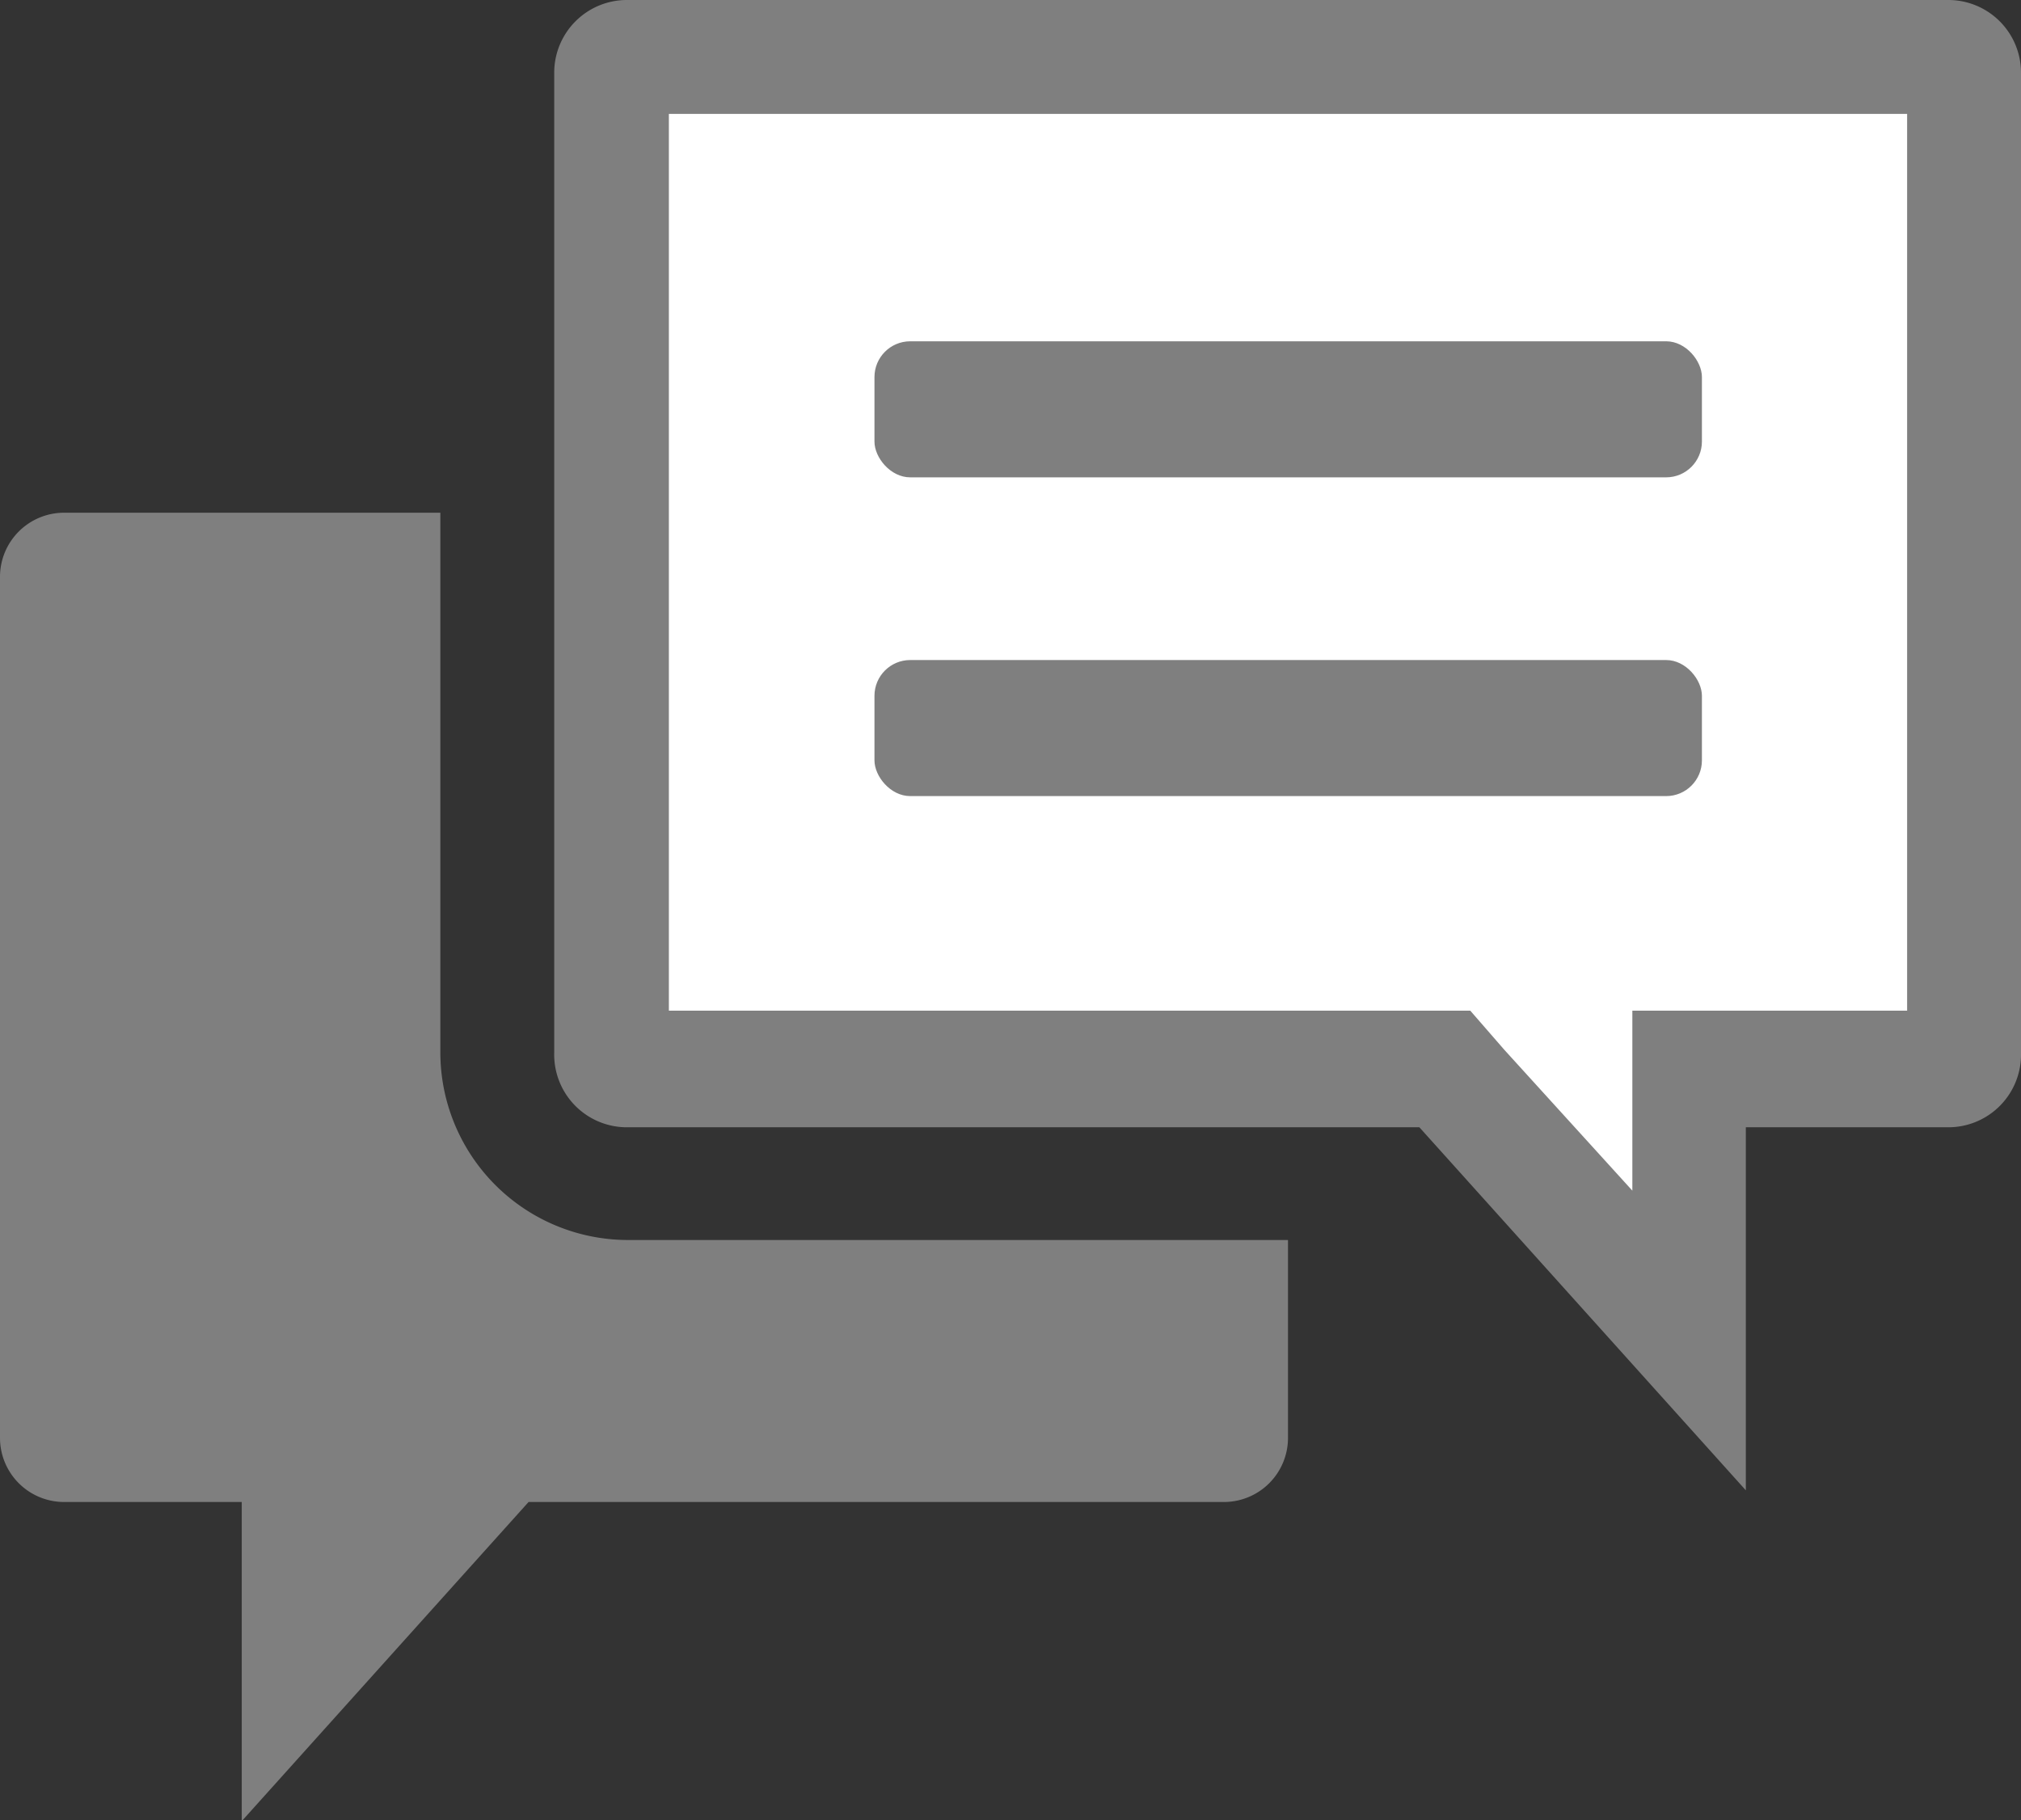 <svg xmlns="http://www.w3.org/2000/svg" viewBox="0 0 52 46.83"><rect x="0" y="0" width="52" height="46.83" fill="#333333" stroke="none"/><defs><style>.cls-1,.cls-2{fill:#fff;}.cls-2{fill-rule:evenodd;}.cls-3{fill:#7f7f7f;}</style></defs><g id="レイヤー_2" data-name="レイヤー 2"><g id="レイヤー_1-2" data-name="レイヤー 1"><rect class="cls-1" x="16.48" y="1.78" width="34.03" height="25.72"/><polygon class="cls-2" points="36.52 26.02 43.3 34.09 43.3 25.19 36.52 26.02"/><rect class="cls-3" x="22.5" y="8.78" width="21.29" height="3.5" rx="0.92"/><rect class="cls-3" x="22.5" y="16.98" width="21.29" height="3.5" rx="0.92"/><path class="cls-3" d="M11.33,27.08V13.19H1.64A1.65,1.65,0,0,0,0,14.83V37a1.65,1.65,0,0,0,1.64,1.64H6.22v8.21l7.38-8.21H31.5A1.65,1.65,0,0,0,33.14,37V31.9h-17A4.83,4.83,0,0,1,11.33,27.08Z"/><path class="cls-3" d="M50.13,0h-34a1.87,1.87,0,0,0-1.87,1.87V27.08A1.87,1.87,0,0,0,16.15,29H36.52l8.4,9.34V29h5.21A1.87,1.87,0,0,0,52,27.08V1.87A1.87,1.87,0,0,0,50.13,0ZM49.07,26H42v4.63L38.7,27l-.87-1H17.21V2.93H49.07Z"/></g></g></svg>